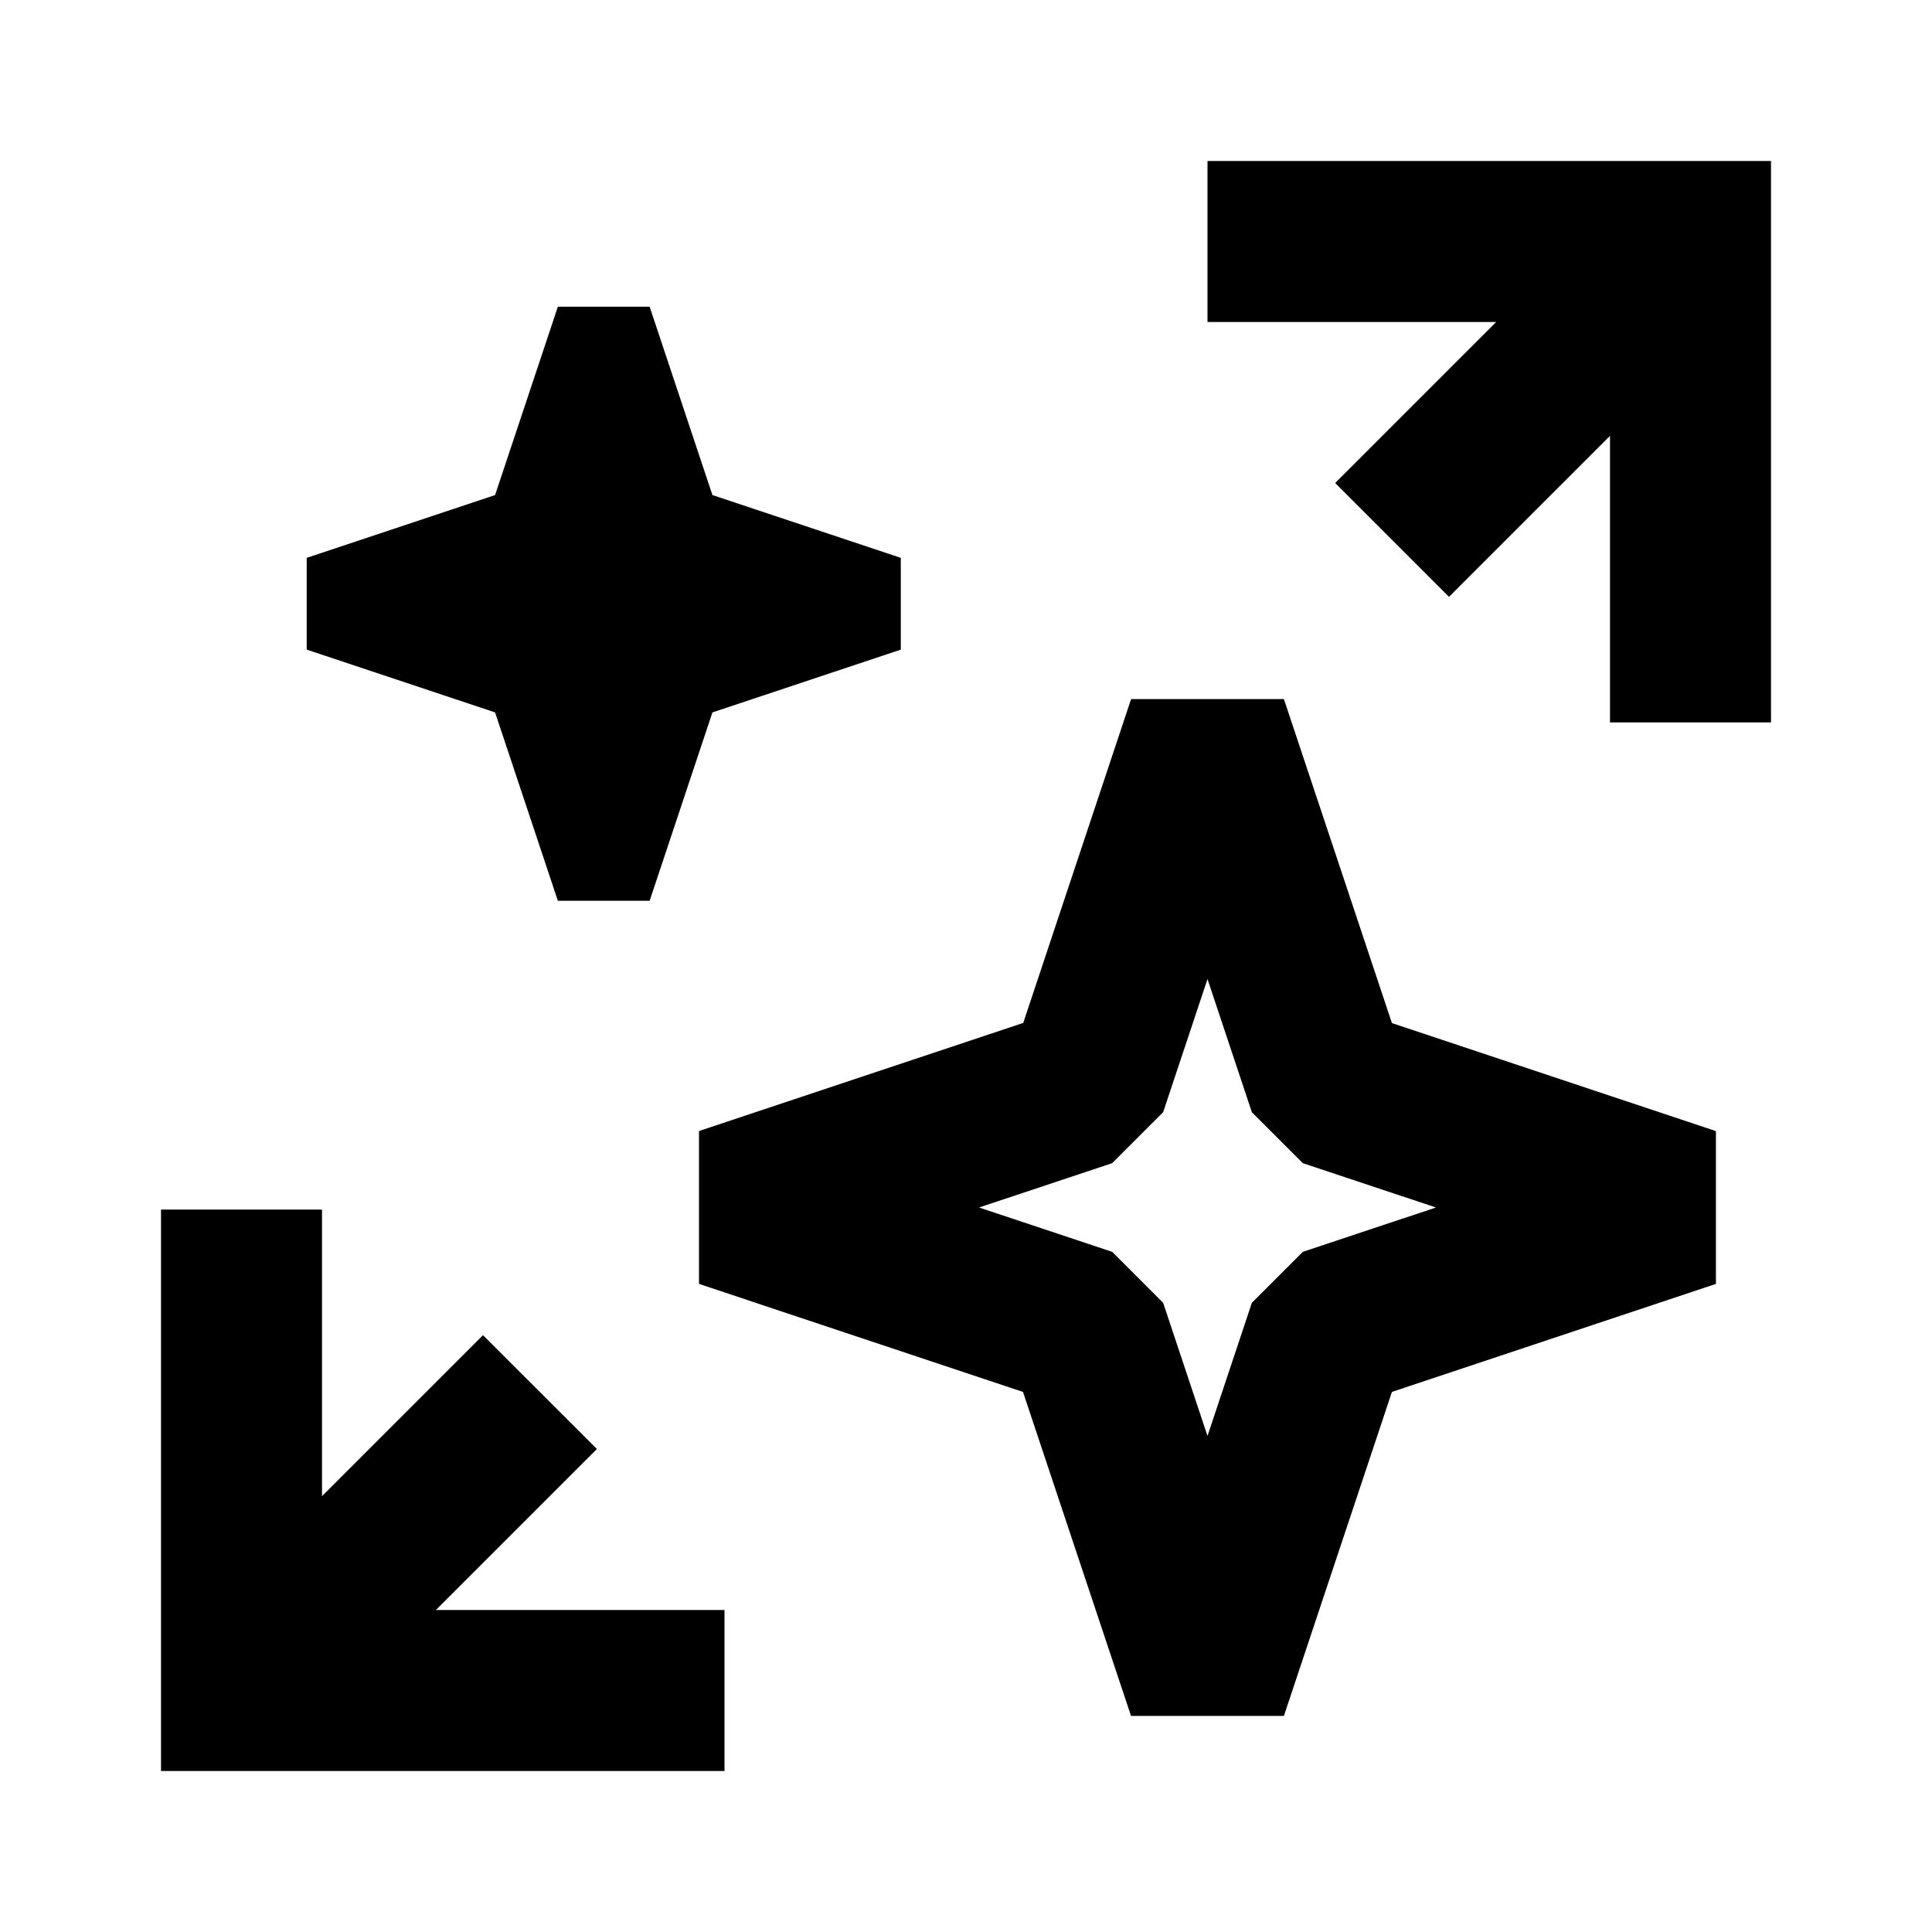 <svg xmlns="http://www.w3.org/2000/svg" width="24" height="24" fill="none"><path fill="#000" fill-rule="evenodd" d="M22 2v6.974h-2v-3.56l-2 2L16.586 6l2-2H15V2h7Zm-9.29 10.71 1.341-4.026h1.898l1.342 4.025 4.025 1.342v1.898l-4.025 1.342-1.342 4.025H14.05l-1.342-4.025-4.025-1.342V14.05l4.025-1.342Zm2.29-.548-.551 1.654-.633.633-1.654.551 1.654.551.633.633.551 1.654.551-1.654.633-.633L17.838 15l-1.654-.551-.633-.633L15 12.162ZM4 15.026v3.56l2-2L7.415 18l-2 2H9v2H2v-6.974h2ZM6.15 6.15l.78-2.34h1.14l.78 2.34 2.34.78v1.14l-2.34.78-.78 2.34H6.93l-.78-2.34-2.34-.78V6.93l2.34-.78Z" clip-rule="evenodd"/></svg>
